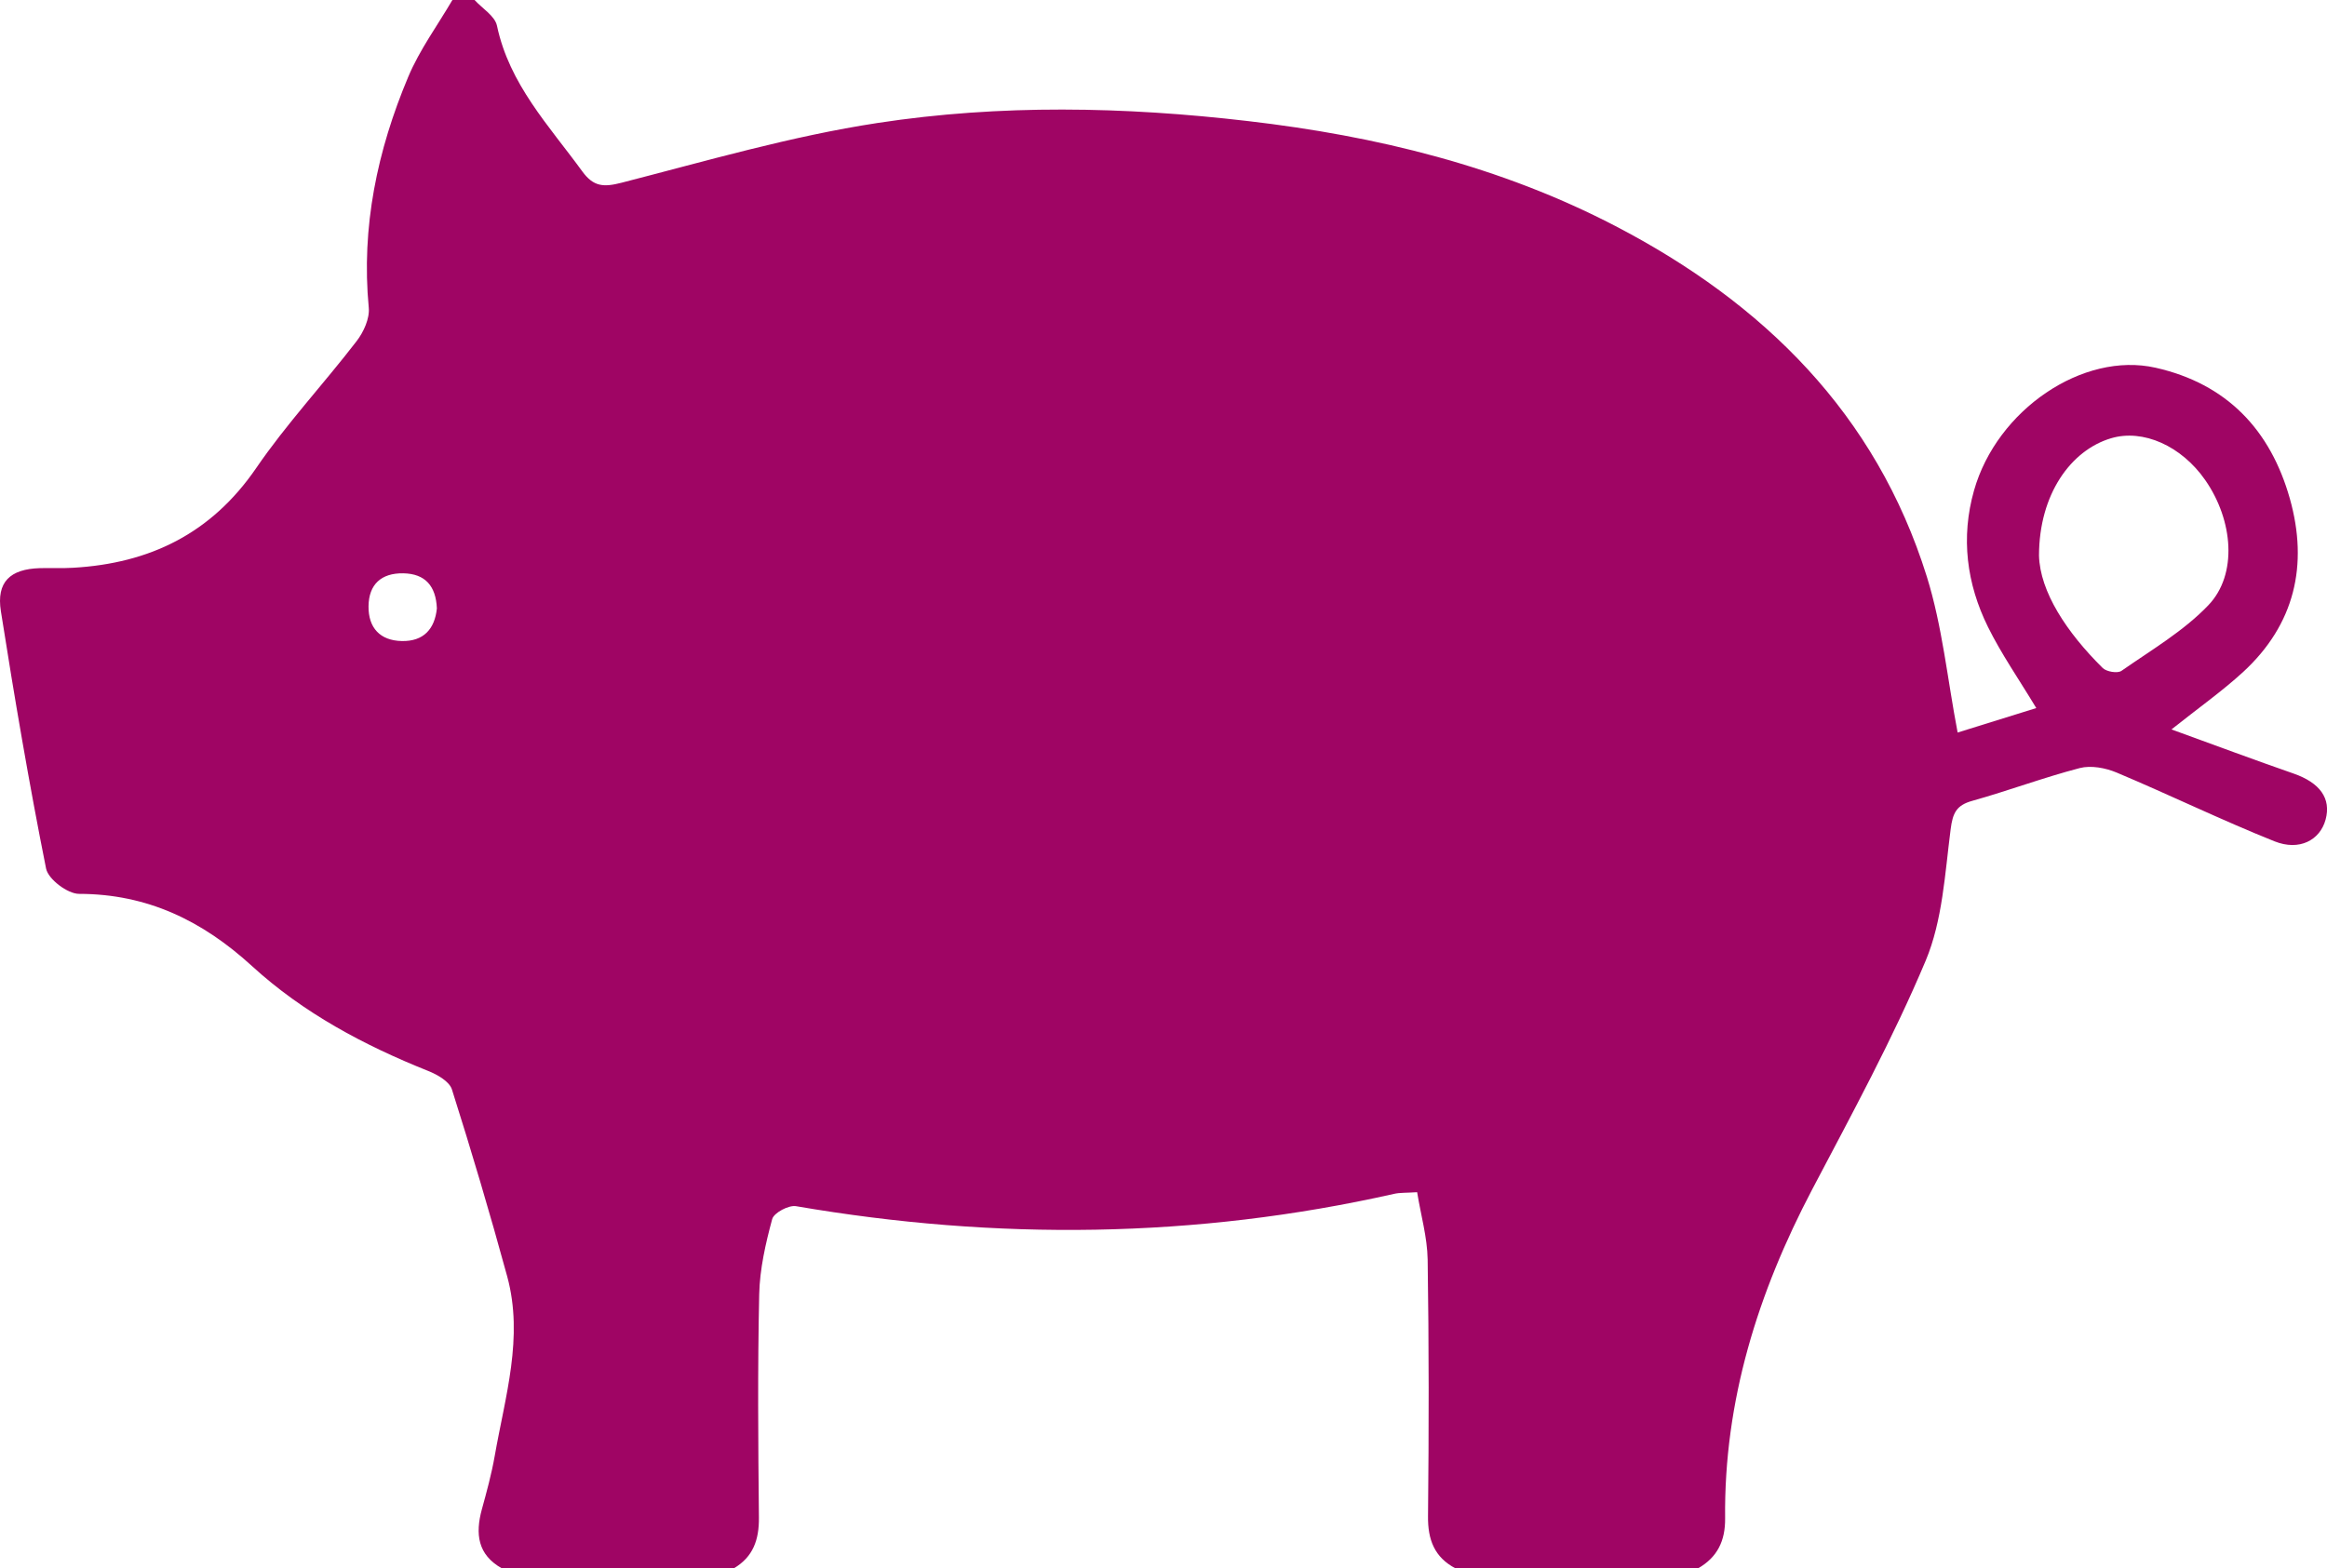<svg width="89" height="60" viewBox="0 0 89 60" fill="none" xmlns="http://www.w3.org/2000/svg">
<g clip-path="url(#clip0_9_100)">
<path d="M28.05 60H19.197C18.266 59.479 18.174 58.679 18.429 57.743C18.615 57.067 18.8 56.388 18.921 55.701C19.318 53.43 20.034 51.165 19.399 48.832C18.744 46.432 18.036 44.048 17.285 41.679C17.19 41.375 16.729 41.11 16.38 40.972C13.921 39.989 11.599 38.752 9.64 36.96C7.743 35.225 5.638 34.199 3.024 34.196C2.586 34.196 1.844 33.636 1.762 33.227C1.11 29.962 0.551 26.674 0.034 23.384C-0.144 22.265 0.385 21.769 1.526 21.735C1.948 21.724 2.369 21.747 2.791 21.721C5.722 21.555 8.08 20.414 9.798 17.907C10.961 16.208 12.381 14.687 13.64 13.05C13.907 12.703 14.143 12.185 14.104 11.773C13.811 8.686 14.43 5.756 15.613 2.941C16.049 1.904 16.732 0.975 17.305 -0.003C17.586 -0.003 17.867 -0.003 18.148 -0.003C18.446 0.324 18.93 0.611 19.008 0.986C19.481 3.226 21.001 4.812 22.274 6.561C22.702 7.147 23.09 7.167 23.775 6.99C27.022 6.156 30.259 5.209 33.562 4.705C38.256 3.986 43.003 4.079 47.733 4.632C52.641 5.203 57.38 6.356 61.787 8.649C67.448 11.596 71.745 15.822 73.693 22.054C74.289 23.961 74.483 25.992 74.873 28.024C75.846 27.722 76.886 27.395 77.881 27.088C77.209 25.973 76.543 25.017 76.034 23.986C75.216 22.33 74.989 20.566 75.5 18.763C76.377 15.672 79.671 13.444 82.44 14.067C85.169 14.681 86.838 16.447 87.58 19.079C88.294 21.617 87.766 23.893 85.787 25.713C84.997 26.437 84.115 27.06 83.052 27.905C84.719 28.511 86.214 29.069 87.721 29.593C88.724 29.942 89.168 30.542 88.946 31.356C88.733 32.137 87.949 32.568 86.99 32.185C84.955 31.37 82.979 30.407 80.956 29.556C80.528 29.376 79.972 29.272 79.542 29.384C78.156 29.745 76.81 30.252 75.43 30.638C74.823 30.807 74.685 31.106 74.606 31.72C74.387 33.416 74.297 35.211 73.651 36.752C72.391 39.749 70.826 42.62 69.311 45.502C67.237 49.449 65.933 53.588 65.98 58.087C65.989 58.946 65.685 59.577 64.943 60H55.668C54.861 59.575 54.606 58.904 54.617 58C54.651 54.729 54.653 51.455 54.603 48.184C54.589 47.331 54.341 46.483 54.201 45.609C53.791 45.637 53.543 45.62 53.313 45.674C45.721 47.384 38.101 47.46 30.445 46.144C30.164 46.096 29.599 46.398 29.534 46.637C29.281 47.573 29.059 48.548 29.037 49.514C28.975 52.362 28.997 55.213 29.026 58.062C29.034 58.904 28.806 59.566 28.059 60.003L28.05 60ZM77.985 21.251C78.021 22.64 79.044 24.192 80.422 25.556C80.568 25.699 80.992 25.77 81.141 25.663C82.279 24.868 83.513 24.147 84.461 23.155C85.588 21.978 85.416 19.91 84.343 18.366C83.432 17.056 81.962 16.402 80.742 16.766C79.202 17.222 77.99 18.91 77.985 21.248V21.251ZM16.709 23.276C16.673 22.42 16.265 21.947 15.422 21.933C14.584 21.919 14.104 22.355 14.095 23.195C14.087 24.015 14.534 24.508 15.369 24.524C16.203 24.541 16.628 24.062 16.709 23.276Z" fill="#9F0564"/>
</g>
<defs>
<clipPath id="clip0_9_100">
<rect width="89" height="60" fill="white"/>
</clipPath>
</defs>
</svg>
